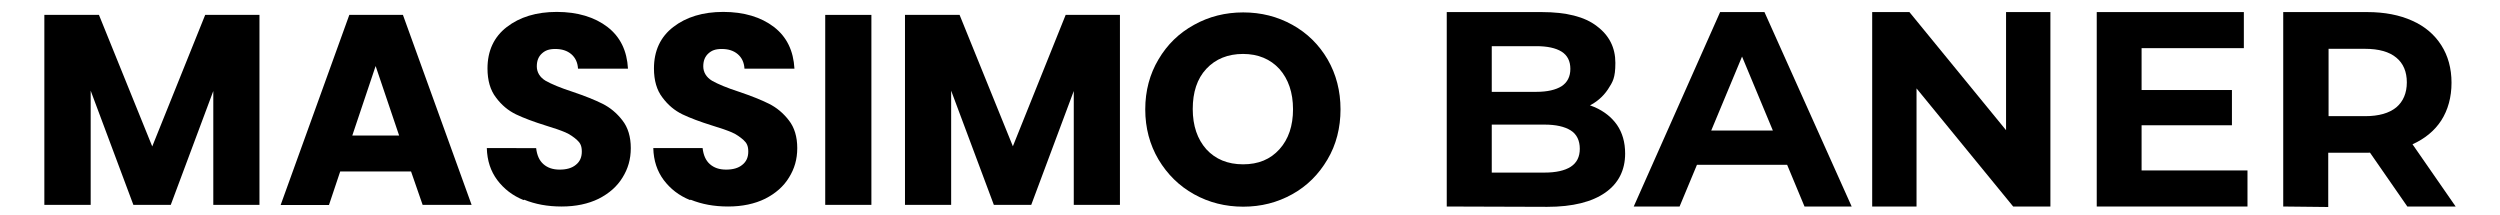 <?xml version="1.0" encoding="utf-8"?>
<!-- Generator: Adobe Illustrator 29.0.1, SVG Export Plug-In . SVG Version: 9.03 Build 54978)  -->
<svg version="1.1" id="Objects" xmlns="http://www.w3.org/2000/svg" xmlns:xlink="http://www.w3.org/1999/xlink" x="0px" y="0px"
	 viewBox="0 0 1510.8 129.7" style="enable-background:new 0 0 1510.8 129.7;" xml:space="preserve">
<g>
	<g>
		<path d="M874.3,124.8V7.3h57.4c14.8,0,26,2.8,33.3,8.5c7.5,5.6,11.2,13,11.2,22.2s-1.6,11.5-4.5,16c-3,4.5-7.2,8.1-12.5,10.5
			c-5.3,2.5-11.3,3.7-18.1,3.7l3.1-7.1c7.4,0,13.9,1.3,19.6,3.7c5.6,2.5,10.1,6,13.4,10.7c3.2,4.7,4.9,10.4,4.9,17.3
			c0,10-4,18-12,23.6c-8,5.6-19.6,8.6-35.1,8.6L874.3,124.8L874.3,124.8L874.3,124.8L874.3,124.8z M901.3,104.3h32
			c7,0,12.3-1.2,15.9-3.5c3.7-2.4,5.5-6,5.5-10.9c0-4.9-1.8-8.8-5.5-11.1c-3.7-2.3-8.9-3.5-15.9-3.5h-33.9V55.5h29.1
			c6.6,0,11.7-1.2,15.2-3.4c3.5-2.3,5.3-5.8,5.3-10.5s-1.8-8.2-5.3-10.4c-3.5-2.2-8.7-3.3-15.2-3.3h-27v76.6L901.3,104.3
			L901.3,104.3z"/>
		<path d="M987.3,124.8l52.2-117.5h26.8l52.7,117.5h-28.5l-43.2-103.7h10.9l-43.2,103.7H987.3L987.3,124.8L987.3,124.8z
			 M1013.7,99.6l6.9-20.7h60.9l7.1,20.7H1013.7z"/>
		<path d="M1131.4,124.8V7.3h22.5l69.3,84.7h-10.9V7.3h26.8v117.5h-22.5l-69.3-84.7h10.9v84.7H1131.4z"/>
		<path d="M1294.2,103h64v21.8h-91.1V7.3h88.9v21.8h-61.8L1294.2,103L1294.2,103L1294.2,103z M1292.2,54.4h56.6v21.3h-56.6V54.4z"/>
		<path d="M1379.8,124.8V7.3h50.8c10.5,0,19.6,1.8,27.1,5.2c7.7,3.4,13.5,8.4,17.6,14.8c4.1,6.4,6.2,14,6.2,22.7s-2.1,16.4-6.2,22.8
			c-4.1,6.3-10,11.1-17.6,14.5c-7.7,3.3-16.6,5-27.1,5h-36l12.4-11.8v44.6L1379.8,124.8L1379.8,124.8z M1407.2,83.1l-12.4-12.9h34.4
			c8.4,0,14.6-1.8,18.9-5.3c4.2-3.5,6.4-8.7,6.4-15.1s-2.1-11.5-6.4-15c-4.2-3.5-10.5-5.3-18.9-5.3h-34.4l12.4-12.9V83.1
			L1407.2,83.1L1407.2,83.1z M1454.8,124.8l-29.6-42.7h29.2l29.6,42.7H1454.8z"/>
	</g>
	<g>
		<path d="M156.8,9v114.8h-27.9V55l-25.7,68.8H80.6l-25.8-69v69H26.8V9h33L92,88.5L124,9H156.8z"/>
		<path d="M248.4,103.6h-42.8l-6.8,20.3h-29.2L211.1,9h32.4L285,123.8h-29.6L248.4,103.6L248.4,103.6z M241.2,81.9l-14.2-42
			l-14.1,42H241.2z"/>
		<path d="M316.4,120.9c-6.7-2.7-11.9-6.8-15.9-12.1c-4-5.4-6.1-11.7-6.3-19.3H324c0.5,4.3,1.9,7.5,4.4,9.7c2.5,2.2,5.7,3.3,9.8,3.3
			c4.1,0,7.4-0.9,9.8-2.9c2.4-1.9,3.6-4.5,3.6-8c0-3.4-0.9-5.2-2.9-7s-4.3-3.4-7-4.6c-2.8-1.2-6.8-2.6-11.8-4.1
			c-7.4-2.3-13.5-4.6-18.1-6.8c-4.7-2.3-8.7-5.6-12.1-10.2c-3.4-4.4-5.1-10.3-5.1-17.5c0-10.7,3.9-19.1,11.7-25.1
			c7.8-6,17.8-9.1,30.2-9.1c12.4,0,22.8,3.1,30.6,9.1s11.8,14.4,12.4,25.2h-30.2c-0.2-3.7-1.6-6.7-4.1-8.8c-2.5-2.1-5.7-3.1-9.6-3.1
			c-3.9,0-6.1,0.9-8.1,2.7c-2,1.8-3.1,4.3-3.1,7.8s1.8,6.6,5.3,8.7c3.5,2,9,4.3,16.4,6.7c7.4,2.5,13.4,4.9,18,7.2s8.6,5.6,12,10
			c3.4,4.3,5.1,10,5.1,16.8c0,6.8-1.7,12.5-5,17.8c-3.3,5.4-8.1,9.6-14.4,12.8c-6.3,3.1-13.8,4.7-22.4,4.7c-8.6,0-15.9-1.4-22.6-4.1
			L316.4,120.9z"/>
		<path d="M417,120.9c-6.7-2.7-11.9-6.8-15.9-12.1c-4-5.4-6.1-11.7-6.3-19.3h29.8c0.5,4.3,1.9,7.5,4.4,9.7c2.5,2.2,5.7,3.3,9.8,3.3
			s7.4-0.9,9.8-2.9c2.4-1.9,3.6-4.5,3.6-8c0-3.4-0.9-5.2-2.9-7s-4.3-3.4-7-4.6c-2.8-1.2-6.8-2.6-11.8-4.1
			c-7.4-2.3-13.5-4.6-18.1-6.8c-4.7-2.3-8.7-5.6-12.1-10.2c-3.4-4.4-5.1-10.3-5.1-17.5c0-10.7,3.9-19.1,11.7-25.1s17.8-9.1,30.2-9.1
			c12.4,0,22.8,3.1,30.6,9.1s11.8,14.4,12.4,25.2h-30.2c-0.2-3.7-1.6-6.7-4.1-8.8c-2.5-2.1-5.7-3.1-9.6-3.1c-3.9,0-6.1,0.9-8.1,2.7
			c-2,1.8-3.1,4.3-3.1,7.8s1.8,6.6,5.3,8.7c3.5,2,9,4.3,16.4,6.7c7.4,2.5,13.4,4.9,18,7.2s8.6,5.6,12,10c3.4,4.3,5.1,10,5.1,16.8
			c0,6.8-1.7,12.5-5,17.8c-3.3,5.4-8.1,9.6-14.4,12.8c-6.3,3.1-13.8,4.7-22.4,4.7c-8.6,0-15.9-1.4-22.6-4.1L417,120.9z"/>
		<path d="M526.6,9v114.8h-27.9V9H526.6z"/>
		<path d="M676.8,9v114.8h-27.9V55l-25.7,68.8h-22.6l-25.8-69v69h-27.9V9h33l32.2,79.4L644,9H676.8z"/>
		<path d="M721.6,117.4c-9-5-16.1-12-21.5-21c-5.3-9-8-19.1-8-30.3s2.7-21.3,8-30.2c5.3-9,12.4-15.9,21.5-20.9
			c9-5,18.9-7.5,29.7-7.5C762.1,7.5,772,10,781,15c9,5,16.1,12,21.3,20.9c5.2,9,7.8,19.1,7.8,30.2s-2.6,21.4-7.9,30.3
			c-5.3,9-12.3,16-21.3,21c-9,5-18.8,7.5-29.6,7.5C740.5,124.9,730.6,122.4,721.6,117.4z M773.2,90.2c5.5-6.1,8.2-14.2,8.2-24.2
			s-2.8-18.2-8.2-24.3c-5.5-6-12.9-9.1-22-9.1s-16.6,3-22.2,9s-8.2,14.2-8.2,24.3s2.8,18.2,8.2,24.3c5.5,6,12.9,9.1,22.2,9.1
			C760.5,99.3,767.7,96.3,773.2,90.2L773.2,90.2z"/>
	</g>
</g>
</svg>
